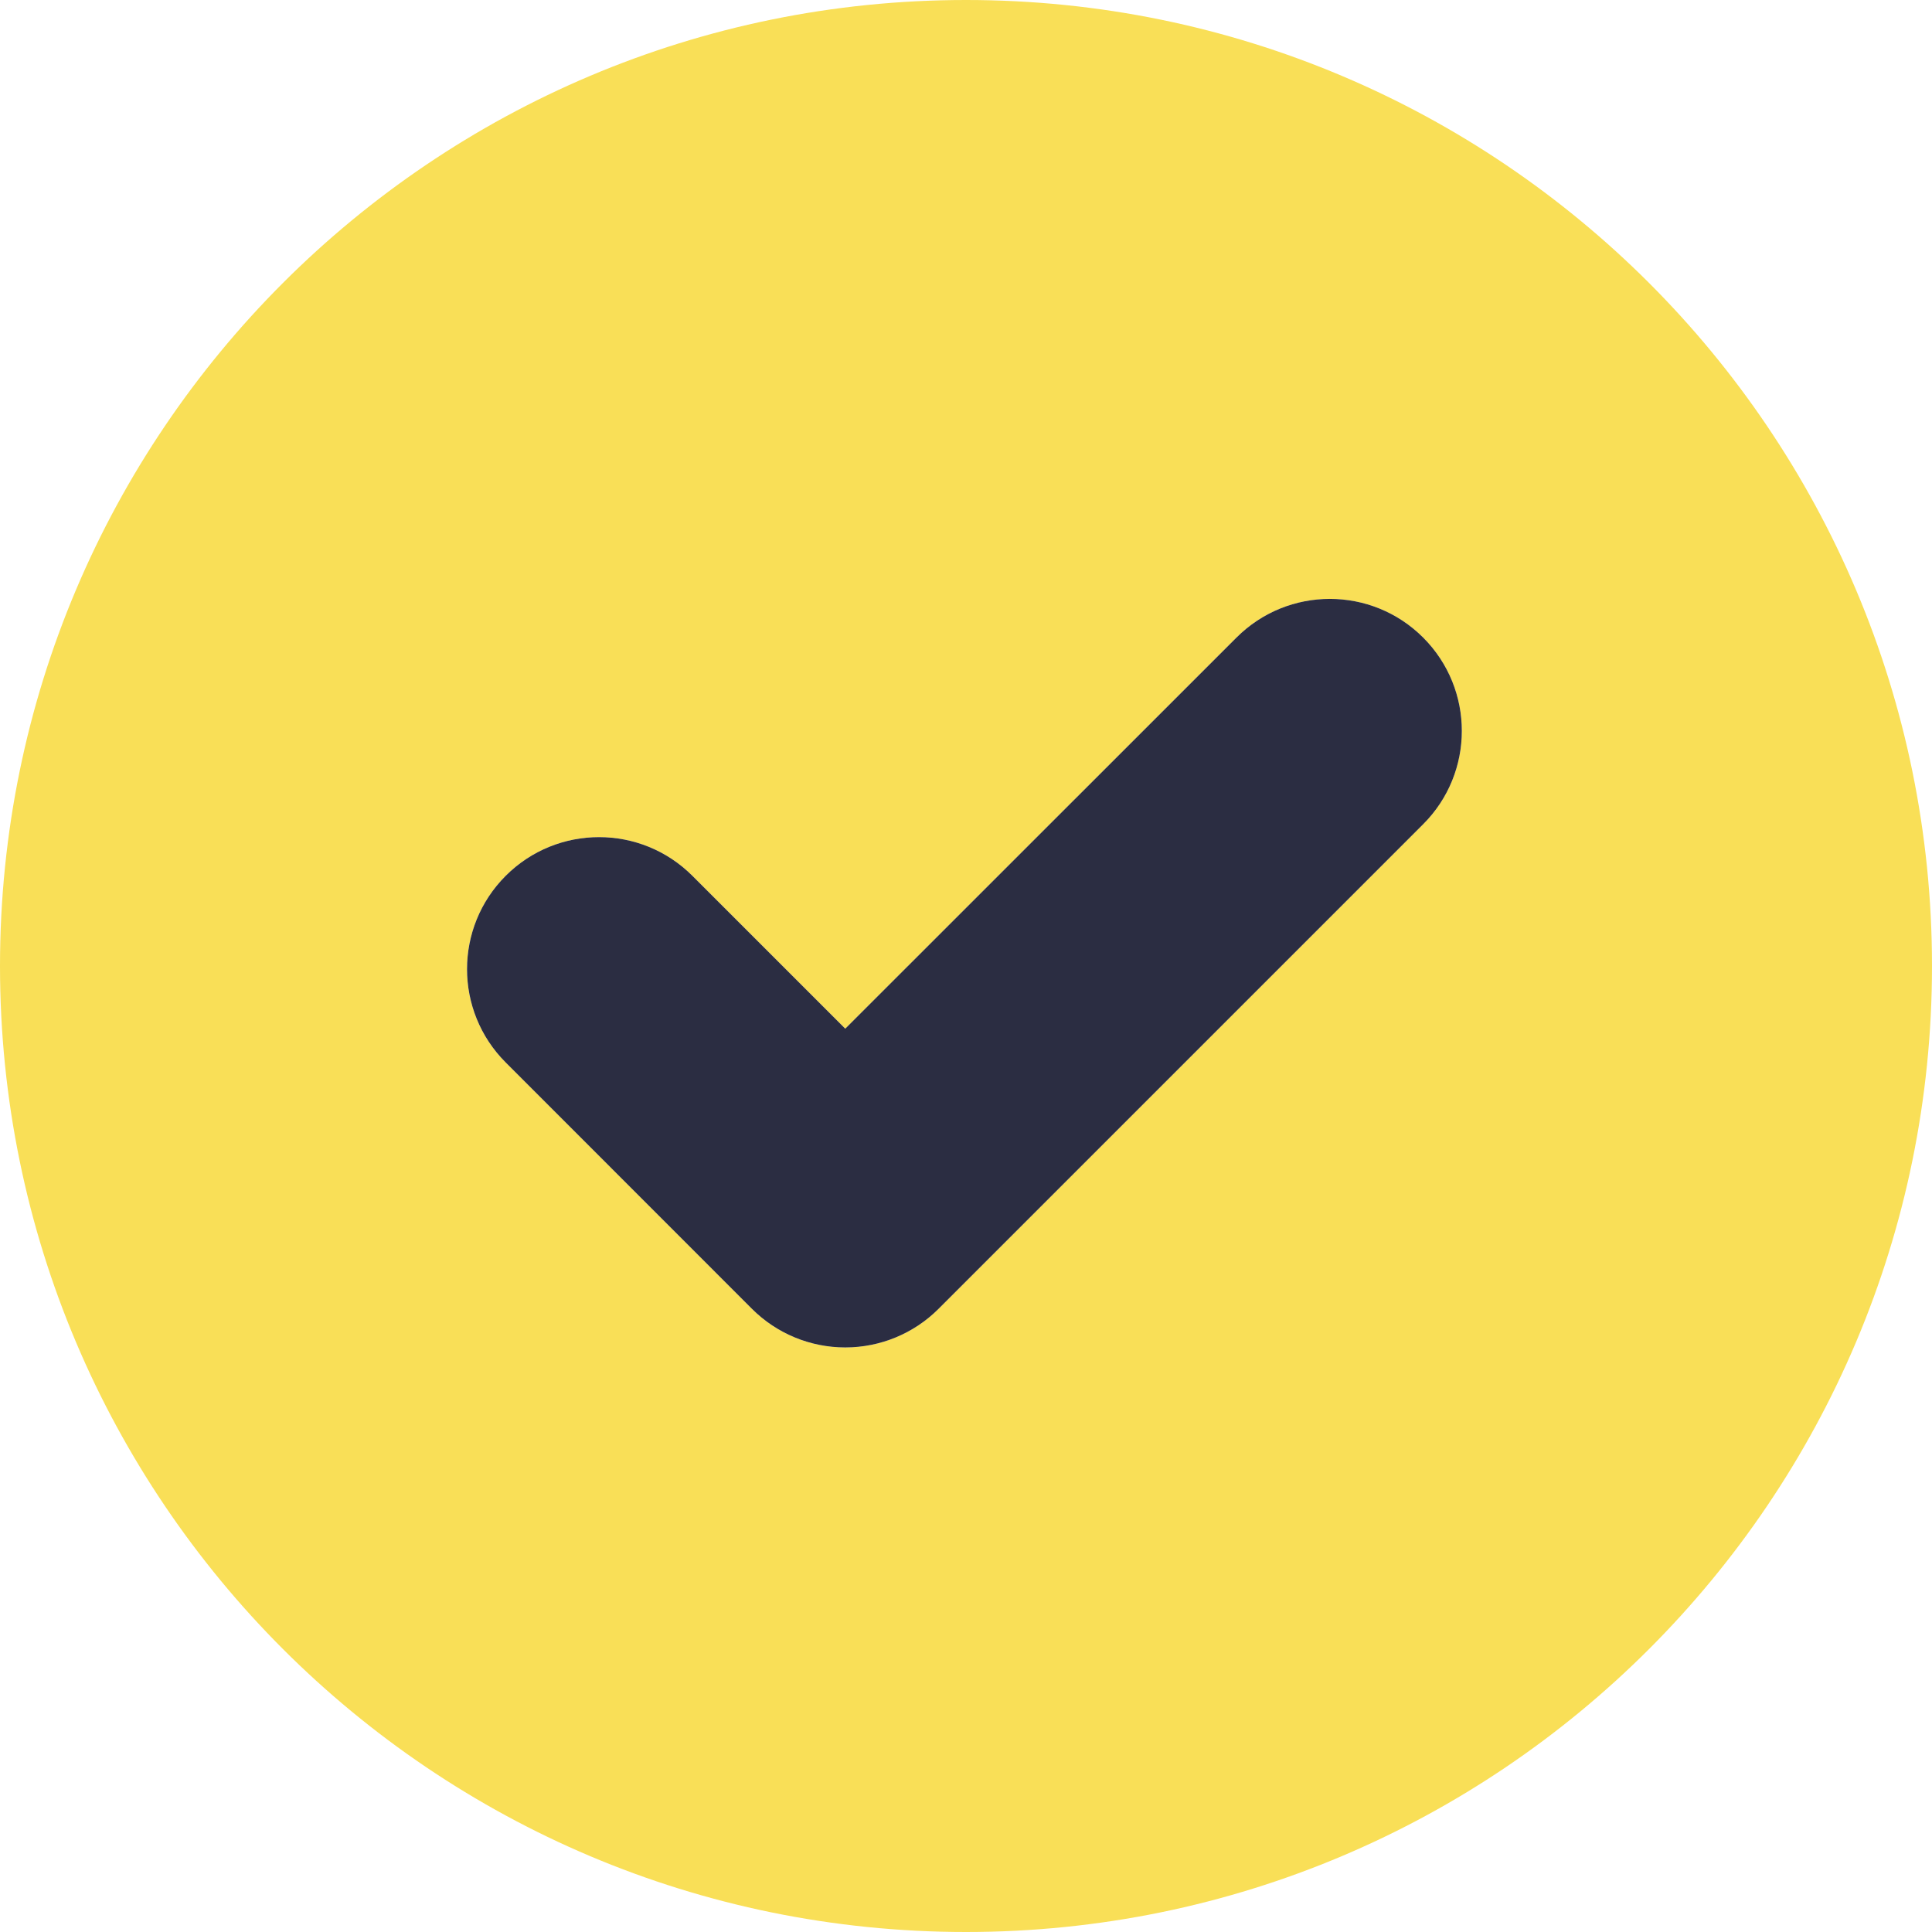<?xml version="1.0" encoding="UTF-8"?> <svg xmlns="http://www.w3.org/2000/svg" width="16" height="16" viewBox="0 0 16 16" fill="none"><g clip-path="url(#clip0_975_3132)"><path fill-rule="evenodd" clip-rule="evenodd" d="M8 16C12.418 16 16 12.418 16 8C16 3.582 12.418 0 8 0C3.582 0 0 3.582 0 8C0 12.418 3.582 16 8 16ZM11.786 6.826C12.213 6.399 12.213 5.707 11.786 5.28C11.359 4.853 10.667 4.853 10.24 5.28L7 8.519L5.734 7.253C5.307 6.826 4.615 6.826 4.188 7.253C3.761 7.68 3.761 8.372 4.188 8.799L6.227 10.839C6.432 11.044 6.71 11.159 7 11.159C7.29 11.159 7.568 11.044 7.773 10.839L11.786 6.826Z" fill="#F9DF57"></path><path d="M11.786 5.28C12.213 5.707 12.213 6.399 11.786 6.826L7.773 10.839C7.568 11.044 7.29 11.159 7 11.159C6.71 11.159 6.432 11.044 6.227 10.839L4.188 8.799C3.761 8.372 3.761 7.68 4.188 7.253C4.615 6.826 5.307 6.826 5.734 7.253L7 8.519L10.24 5.28C10.667 4.853 11.359 4.853 11.786 5.28Z" fill="#2B2D42"></path></g><defs><clipPath id="clip0_975_3132"><rect width="16" height="16" fill="white"></rect></clipPath></defs></svg> 